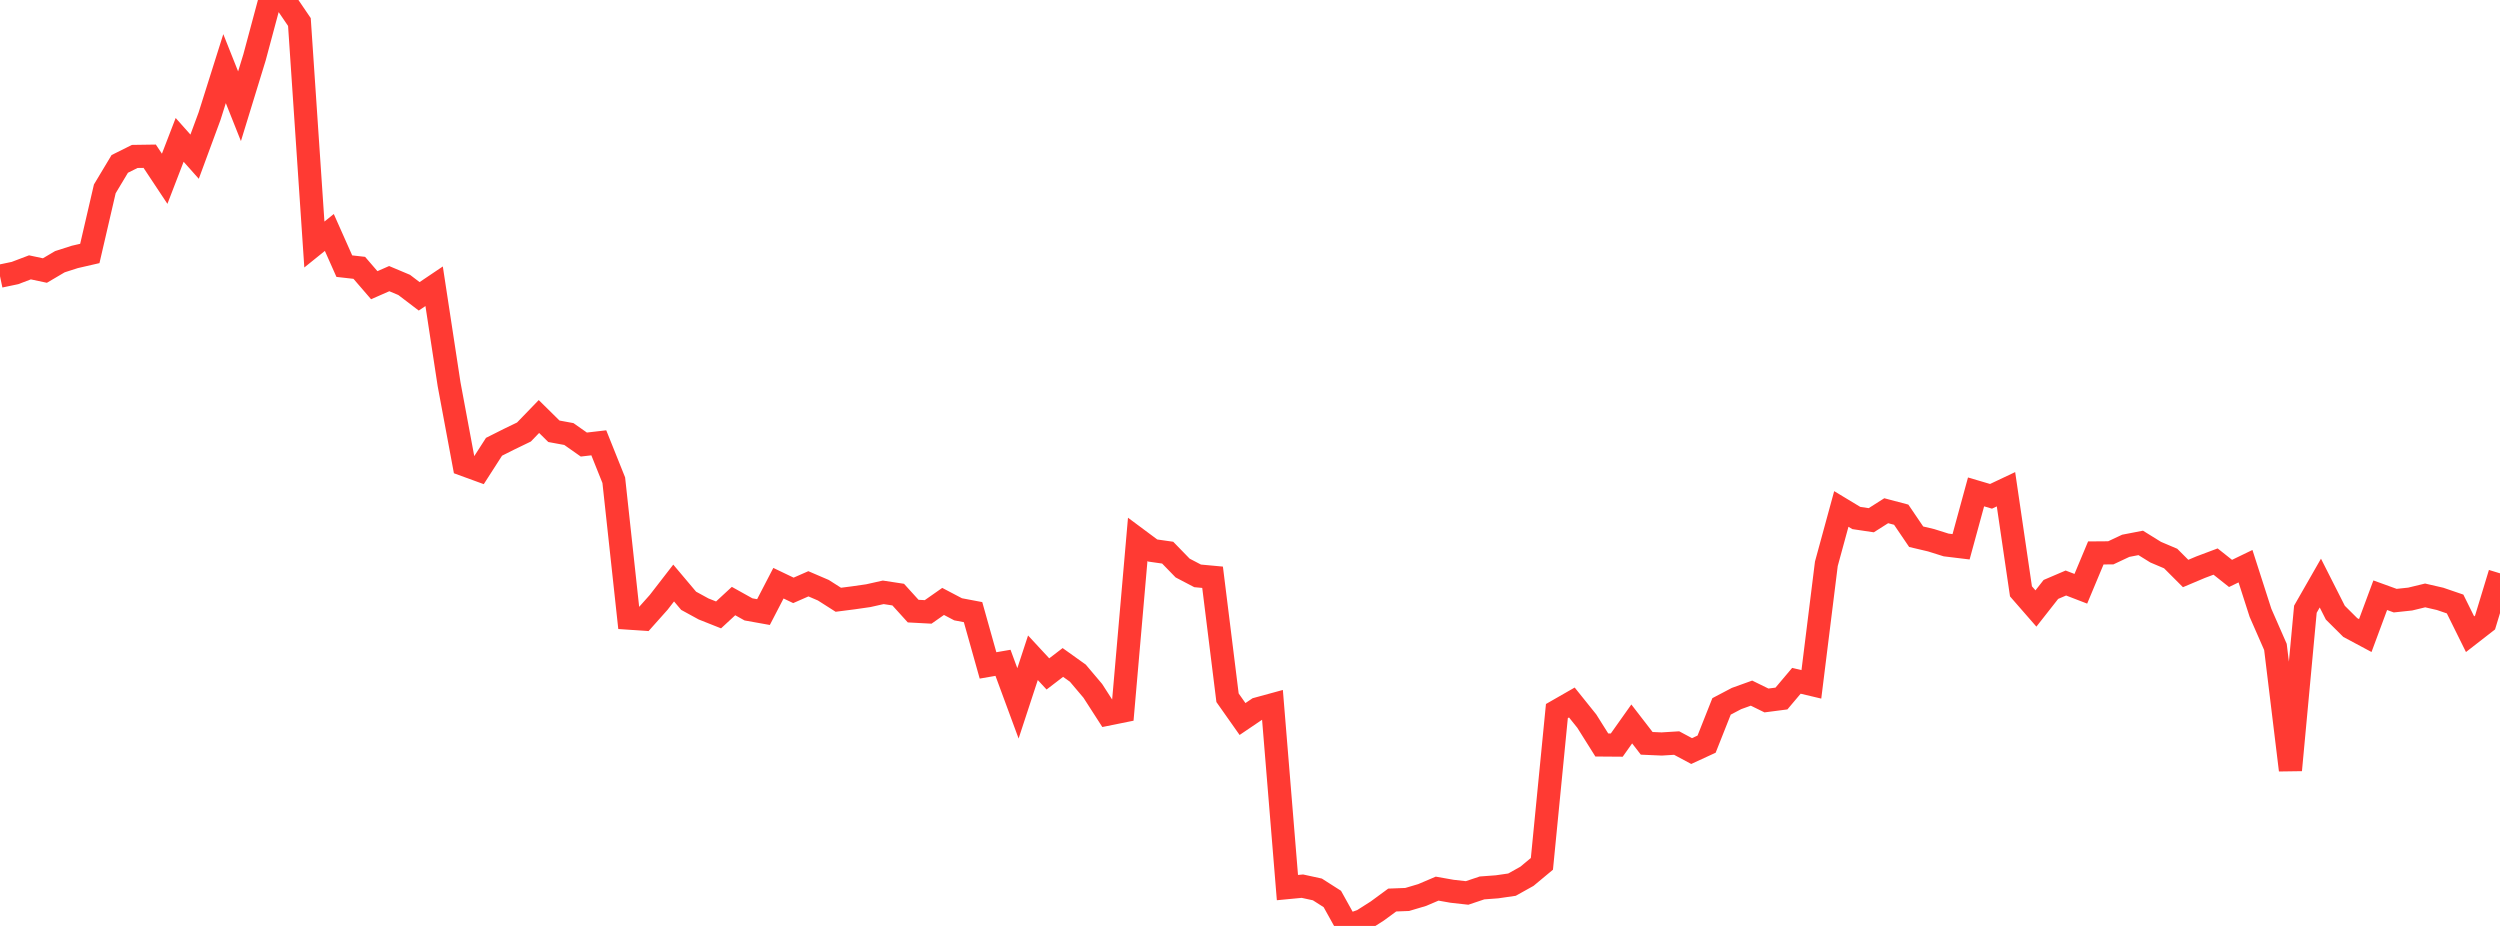 <?xml version="1.0" standalone="no"?>
<!DOCTYPE svg PUBLIC "-//W3C//DTD SVG 1.1//EN" "http://www.w3.org/Graphics/SVG/1.1/DTD/svg11.dtd">

<svg width="135" height="50" viewBox="0 0 135 50" preserveAspectRatio="none" 
  xmlns="http://www.w3.org/2000/svg"
  xmlns:xlink="http://www.w3.org/1999/xlink">


<polyline points="0.0, 14.914 0.808, 14.744 1.617, 14.437 2.425, 14.609 3.234, 14.132 4.042, 13.873 4.85, 13.687 5.659, 10.198 6.467, 8.851 7.275, 8.448 8.084, 8.436 8.892, 9.654 9.701, 7.553 10.509, 8.461 11.317, 6.271 12.126, 3.706 12.934, 5.737 13.743, 3.102 14.551, 0.09 15.359, 0.0 16.168, 1.189 16.976, 13.204 17.784, 12.553 18.593, 14.372 19.401, 14.463 20.21, 15.401 21.018, 15.046 21.826, 15.386 22.635, 16.002 23.443, 15.458 24.251, 20.753 25.06, 25.091 25.868, 25.386 26.677, 24.126 27.485, 23.72 28.293, 23.329 29.102, 22.492 29.91, 23.289 30.719, 23.438 31.527, 24.006 32.335, 23.912 33.144, 25.931 33.952, 33.379 34.76, 33.434 35.569, 32.527 36.377, 31.483 37.186, 32.442 37.994, 32.884 38.802, 33.205 39.611, 32.457 40.419, 32.907 41.228, 33.052 42.036, 31.493 42.844, 31.88 43.653, 31.525 44.461, 31.872 45.269, 32.387 46.078, 32.283 46.886, 32.167 47.695, 31.986 48.503, 32.109 49.311, 33 50.12, 33.043 50.928, 32.477 51.737, 32.902 52.545, 33.055 53.353, 35.932 54.162, 35.792 54.97, 37.981 55.778, 35.519 56.587, 36.392 57.395, 35.773 58.204, 36.351 59.012, 37.307 59.82, 38.562 60.629, 38.398 61.437, 29.126 62.246, 29.728 63.054, 29.843 63.862, 30.674 64.671, 31.097 65.479, 31.172 66.287, 37.678 67.096, 38.827 67.904, 38.28 68.713, 38.059 69.521, 47.93 70.329, 47.853 71.138, 48.029 71.946, 48.545 72.754, 50.0 73.563, 49.71 74.371, 49.196 75.18, 48.602 75.988, 48.571 76.796, 48.331 77.605, 47.986 78.413, 48.129 79.222, 48.219 80.03, 47.948 80.838, 47.888 81.647, 47.771 82.455, 47.32 83.263, 46.648 84.072, 38.398 84.88, 37.935 85.689, 38.943 86.497, 40.229 87.305, 40.235 88.114, 39.093 88.922, 40.14 89.731, 40.175 90.539, 40.125 91.347, 40.557 92.156, 40.184 92.964, 38.145 93.772, 37.72 94.581, 37.429 95.389, 37.825 96.198, 37.72 97.006, 36.763 97.814, 36.955 98.623, 30.446 99.431, 27.484 100.24, 27.972 101.048, 28.092 101.856, 27.579 102.665, 27.793 103.473, 28.983 104.281, 29.174 105.09, 29.428 105.898, 29.526 106.707, 26.563 107.515, 26.801 108.323, 26.419 109.132, 31.933 109.94, 32.859 110.749, 31.829 111.557, 31.483 112.365, 31.794 113.174, 29.859 113.982, 29.853 114.79, 29.473 115.599, 29.317 116.407, 29.818 117.216, 30.161 118.024, 30.969 118.832, 30.628 119.641, 30.324 120.449, 30.965 121.257, 30.574 122.066, 33.091 122.874, 34.935 123.683, 41.585 124.491, 32.898 125.299, 31.486 126.108, 33.084 126.916, 33.888 127.725, 34.32 128.533, 32.142 129.341, 32.435 130.15, 32.349 130.958, 32.153 131.766, 32.339 132.575, 32.616 133.383, 34.247 134.192, 33.618 135.0, 30.959" fill="none" stroke="#ff3a33" stroke-width="1.25"/>

</svg>